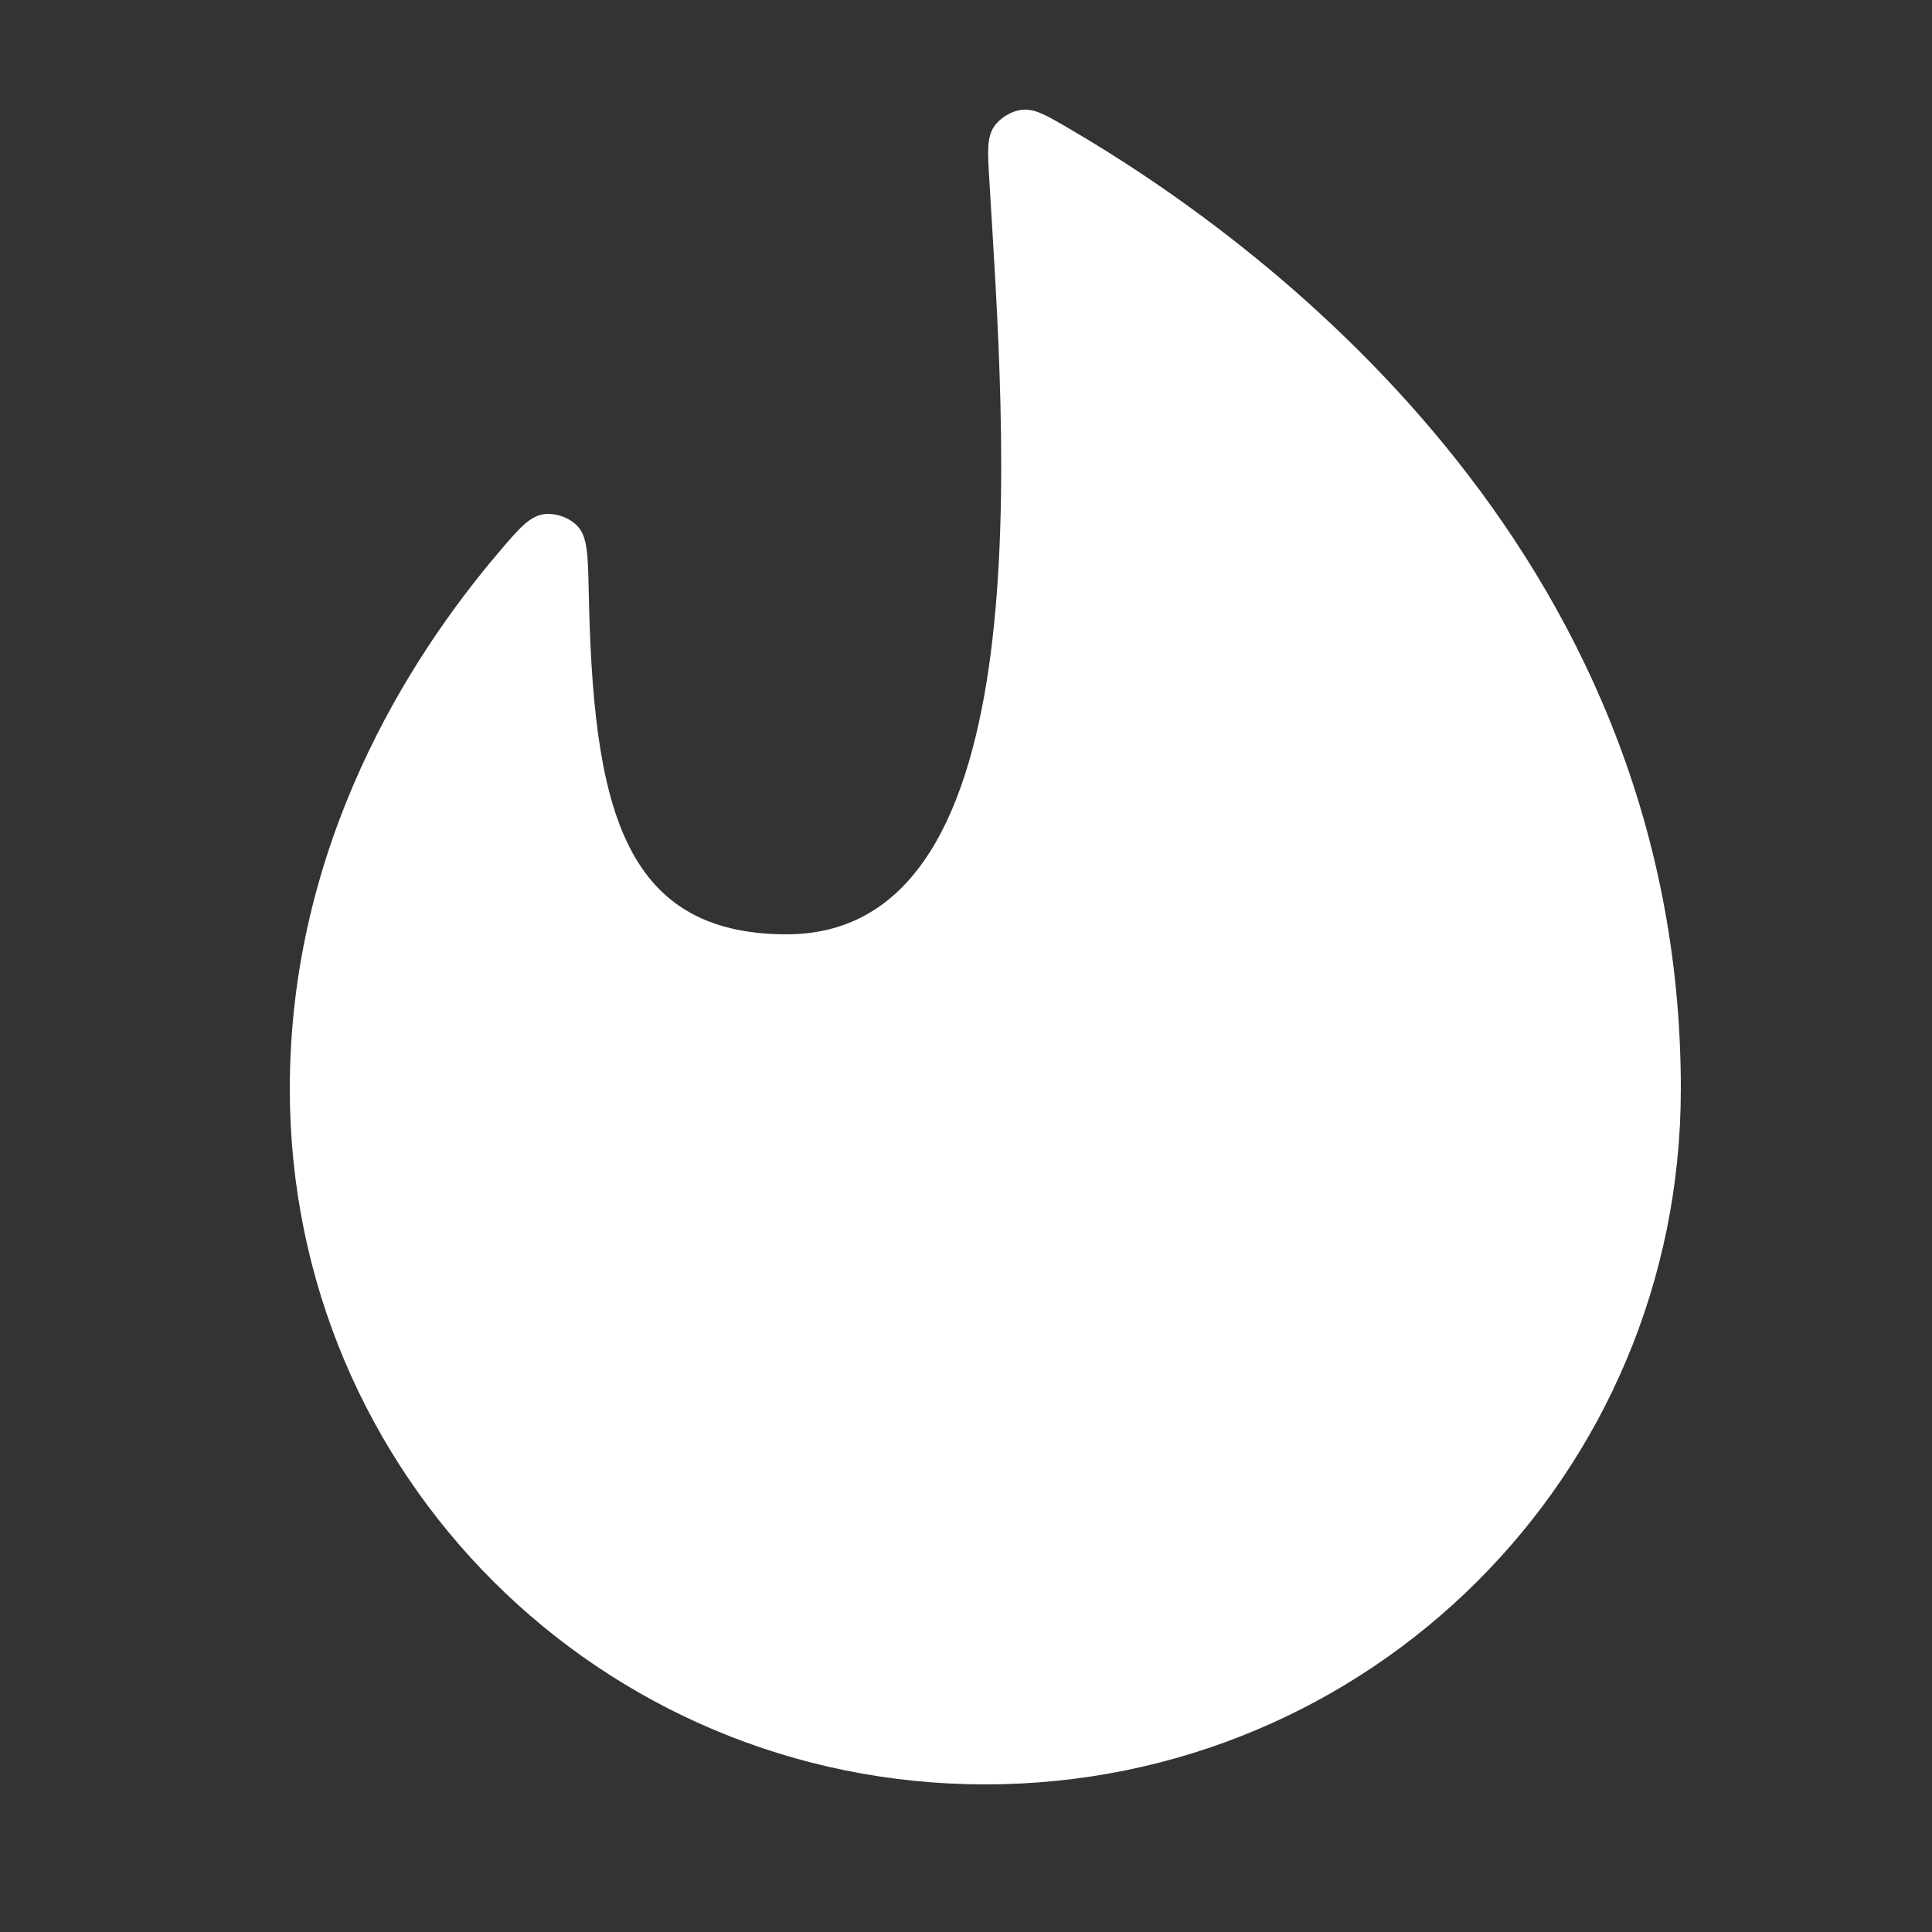 <svg width="25" height="25" viewBox="0 0 25 25" fill="none" xmlns="http://www.w3.org/2000/svg">
<rect x="0" y="0" width="25" height="25" fill="#333333" stroke="none"/>
<path d="M3.75 14.09C3.75 19.09 7.779 23.09 12.75 23.09C17.721 23.09 21.75 19.09 21.75 14.09C21.75 7.042 16.231 3.061 13.837 1.665C13.536 1.489 13.385 1.401 13.218 1.421C13.085 1.437 12.936 1.529 12.862 1.64C12.769 1.78 12.78 1.959 12.801 2.318C12.997 5.611 13.535 12.09 10.179 12.09C8.022 12.09 7.674 10.37 7.618 7.652C7.608 7.183 7.603 6.949 7.475 6.81C7.371 6.698 7.187 6.633 7.036 6.654C6.849 6.681 6.711 6.844 6.436 7.168C5.301 8.508 3.75 10.919 3.75 14.09Z" fill="white"/>
</svg>
